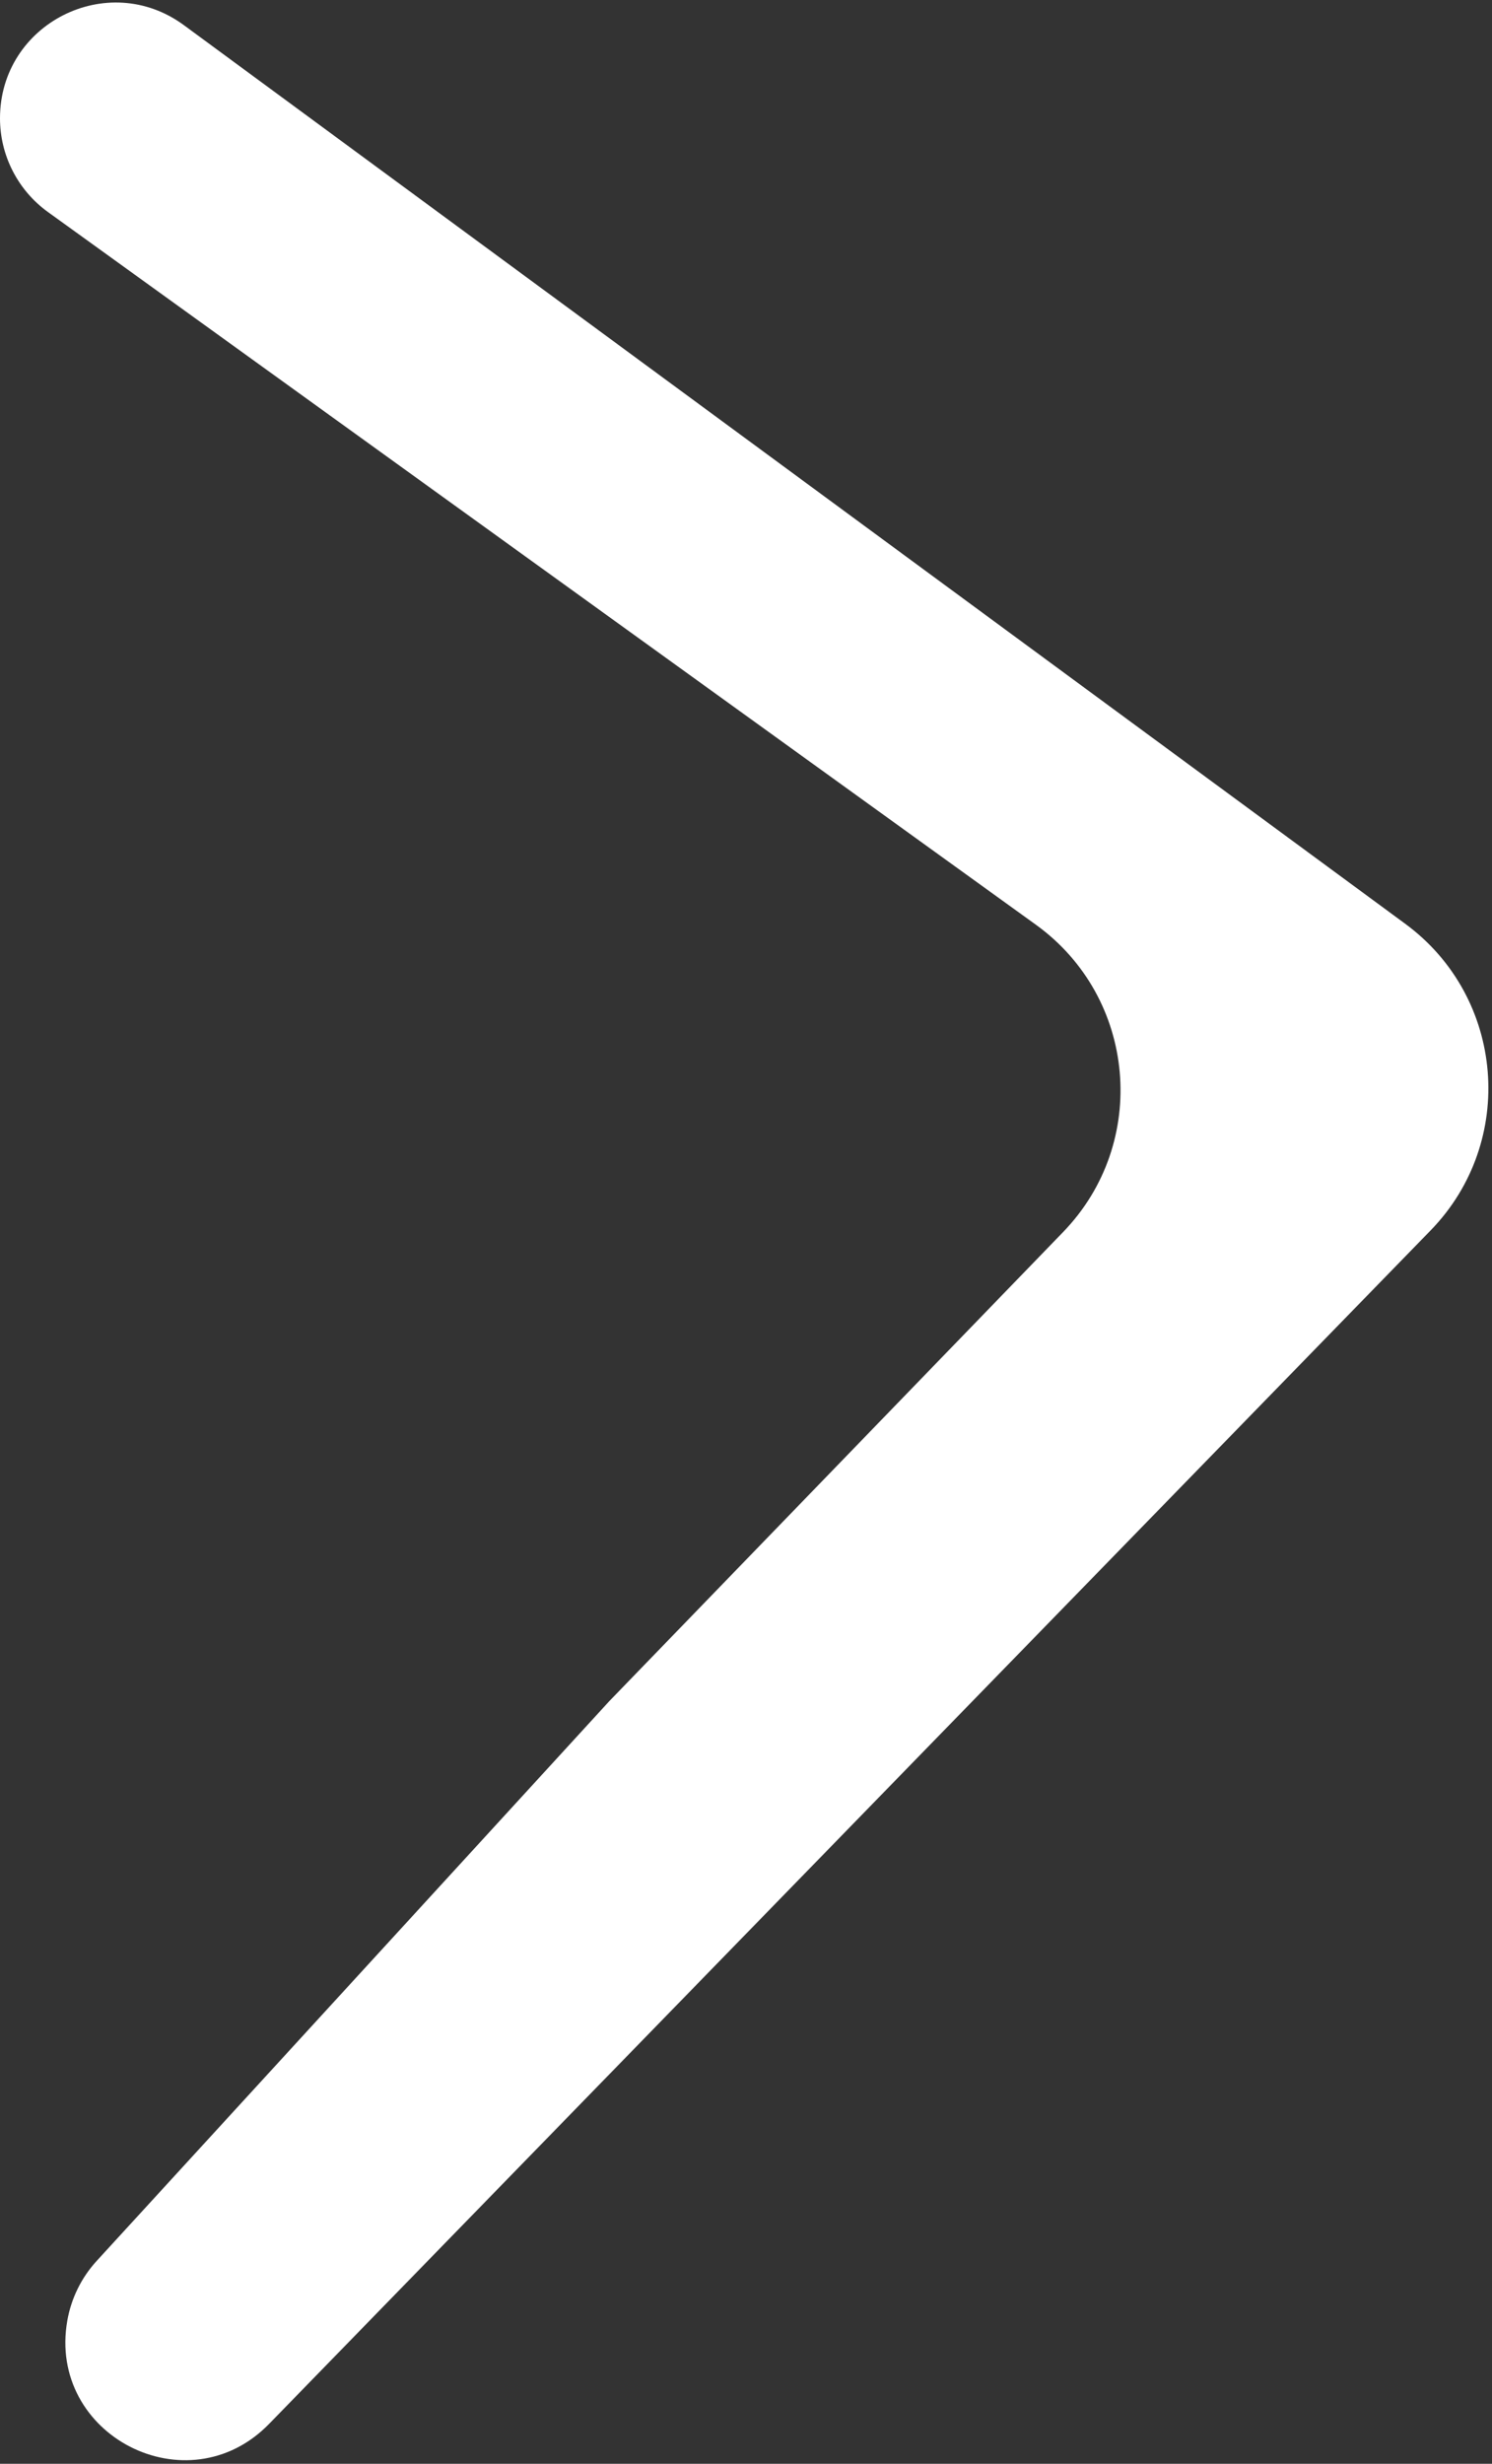 <?xml version="1.0" encoding="UTF-8"?> <svg xmlns="http://www.w3.org/2000/svg" width="366" height="604" viewBox="0 0 366 604" fill="none"><rect x="0" y="0" width="366" height="604" fill="#333333" stroke="none"/> <path d="M344.73 226.478L45.115 6.173C26.405 -7.584 0 5.775 0 28.998C0 38.104 4.377 46.655 11.763 51.98L254.111 226.696C278.836 244.521 281.995 280.132 260.795 302.032L149.5 417L23.719 554.259C19.984 558.335 17.487 563.391 16.522 568.835C11.518 597.052 46.02 614.744 66.013 594.214L350.931 301.645C372.107 279.9 369.183 244.458 344.73 226.478Z" fill="white"></path> </svg> 